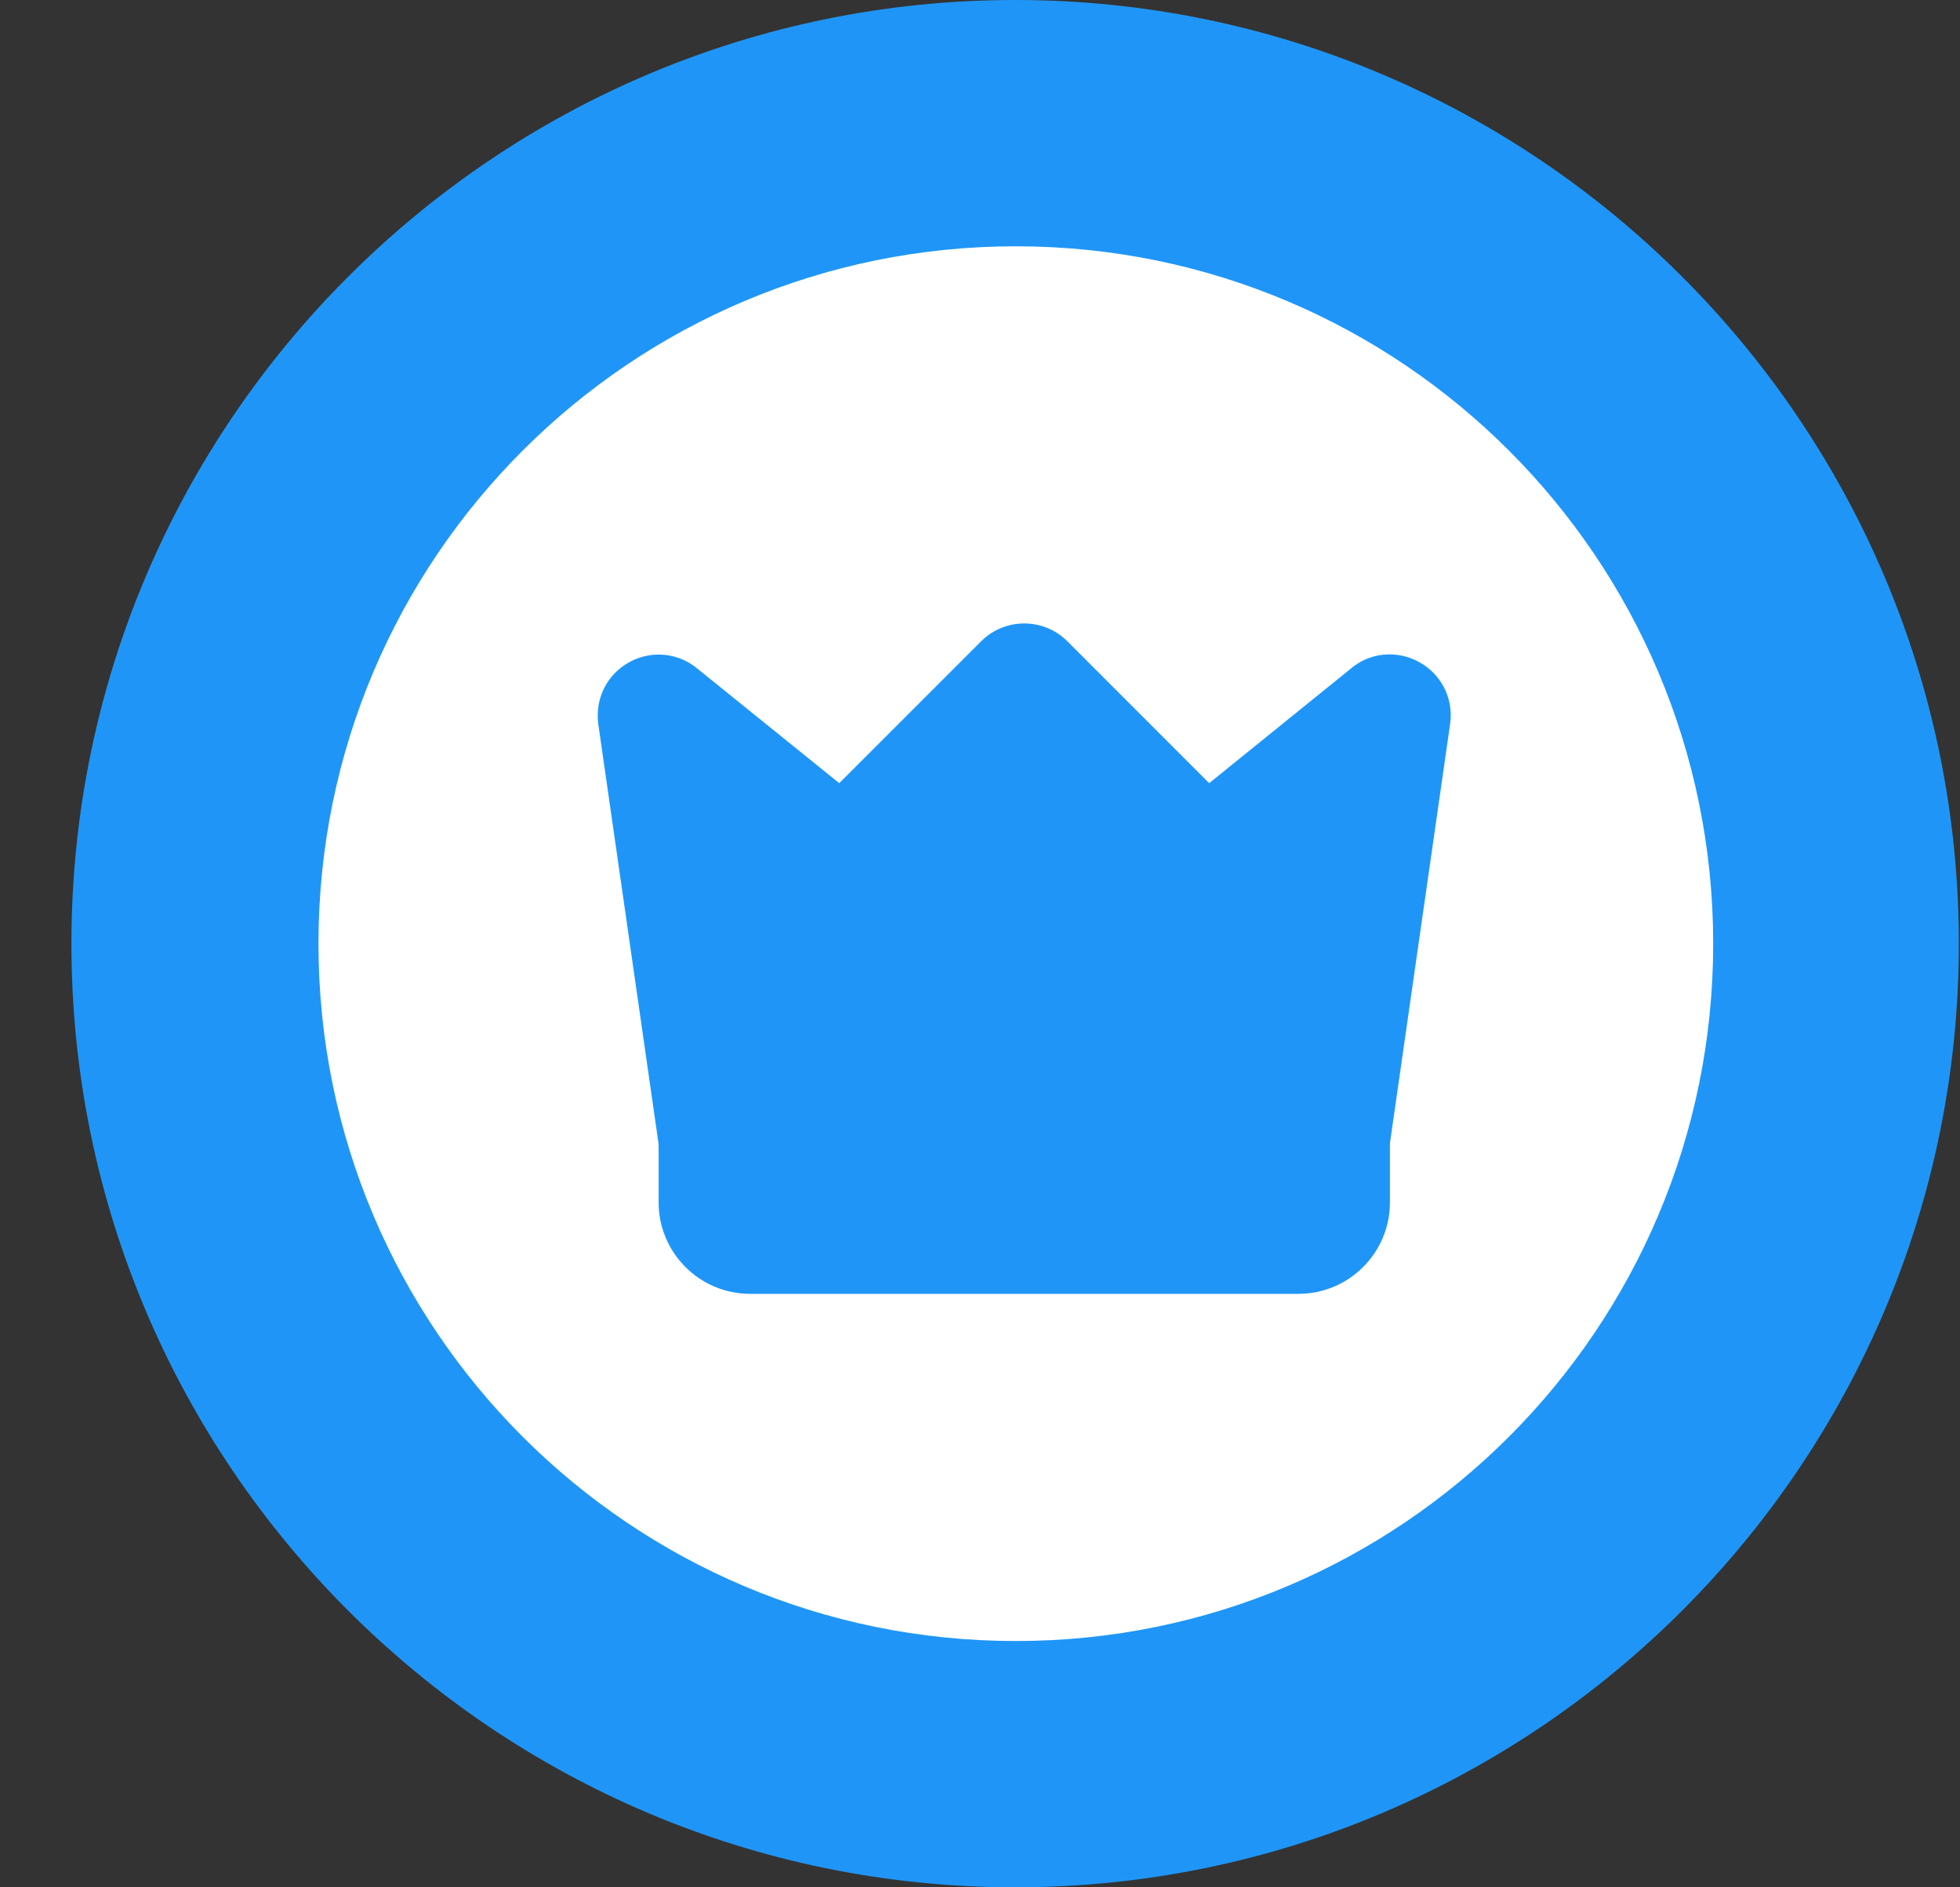 <svg width="27" height="26" viewBox="0 0 27 26" fill="none" xmlns="http://www.w3.org/2000/svg">
<rect x="0" y="0" width="27" height="26" fill="#333333" stroke="none"/>
<path d="M13.984 26C6.816 26 0.984 20.168 0.984 13C0.984 5.832 6.816 0 13.984 0C21.153 0 26.984 5.832 26.984 13C26.984 20.168 21.153 26 13.984 26Z" fill="#1F96F7"/>
<path d="M13.993 22.607C19.299 22.607 23.6 18.306 23.6 13C23.6 7.694 19.299 3.393 13.993 3.393C8.688 3.393 4.387 7.694 4.387 13C4.387 18.306 8.688 22.607 13.993 22.607Z" fill="white"/>
<path d="M18.727 15.305H9.493C9.261 15.305 9.073 15.493 9.073 15.725V16.565C9.073 17.259 9.638 17.824 10.332 17.824H17.888C18.582 17.824 19.147 17.259 19.147 16.565V15.725C19.147 15.493 18.959 15.305 18.727 15.305Z" fill="#1F96F7"/>
<path d="M19.543 9.117C19.236 8.951 18.865 8.991 18.608 9.211L16.657 10.789L14.703 8.834C14.376 8.507 13.842 8.507 13.516 8.834L11.561 10.789L9.619 9.221C9.353 8.993 8.984 8.953 8.674 9.119C8.367 9.285 8.196 9.616 8.241 9.97L9.076 15.784C9.106 15.991 9.283 16.145 9.492 16.145H18.726C18.935 16.145 19.112 15.991 19.142 15.784L19.978 9.96C20.022 9.614 19.851 9.283 19.543 9.117Z" fill="#1F96F7"/>
</svg>
